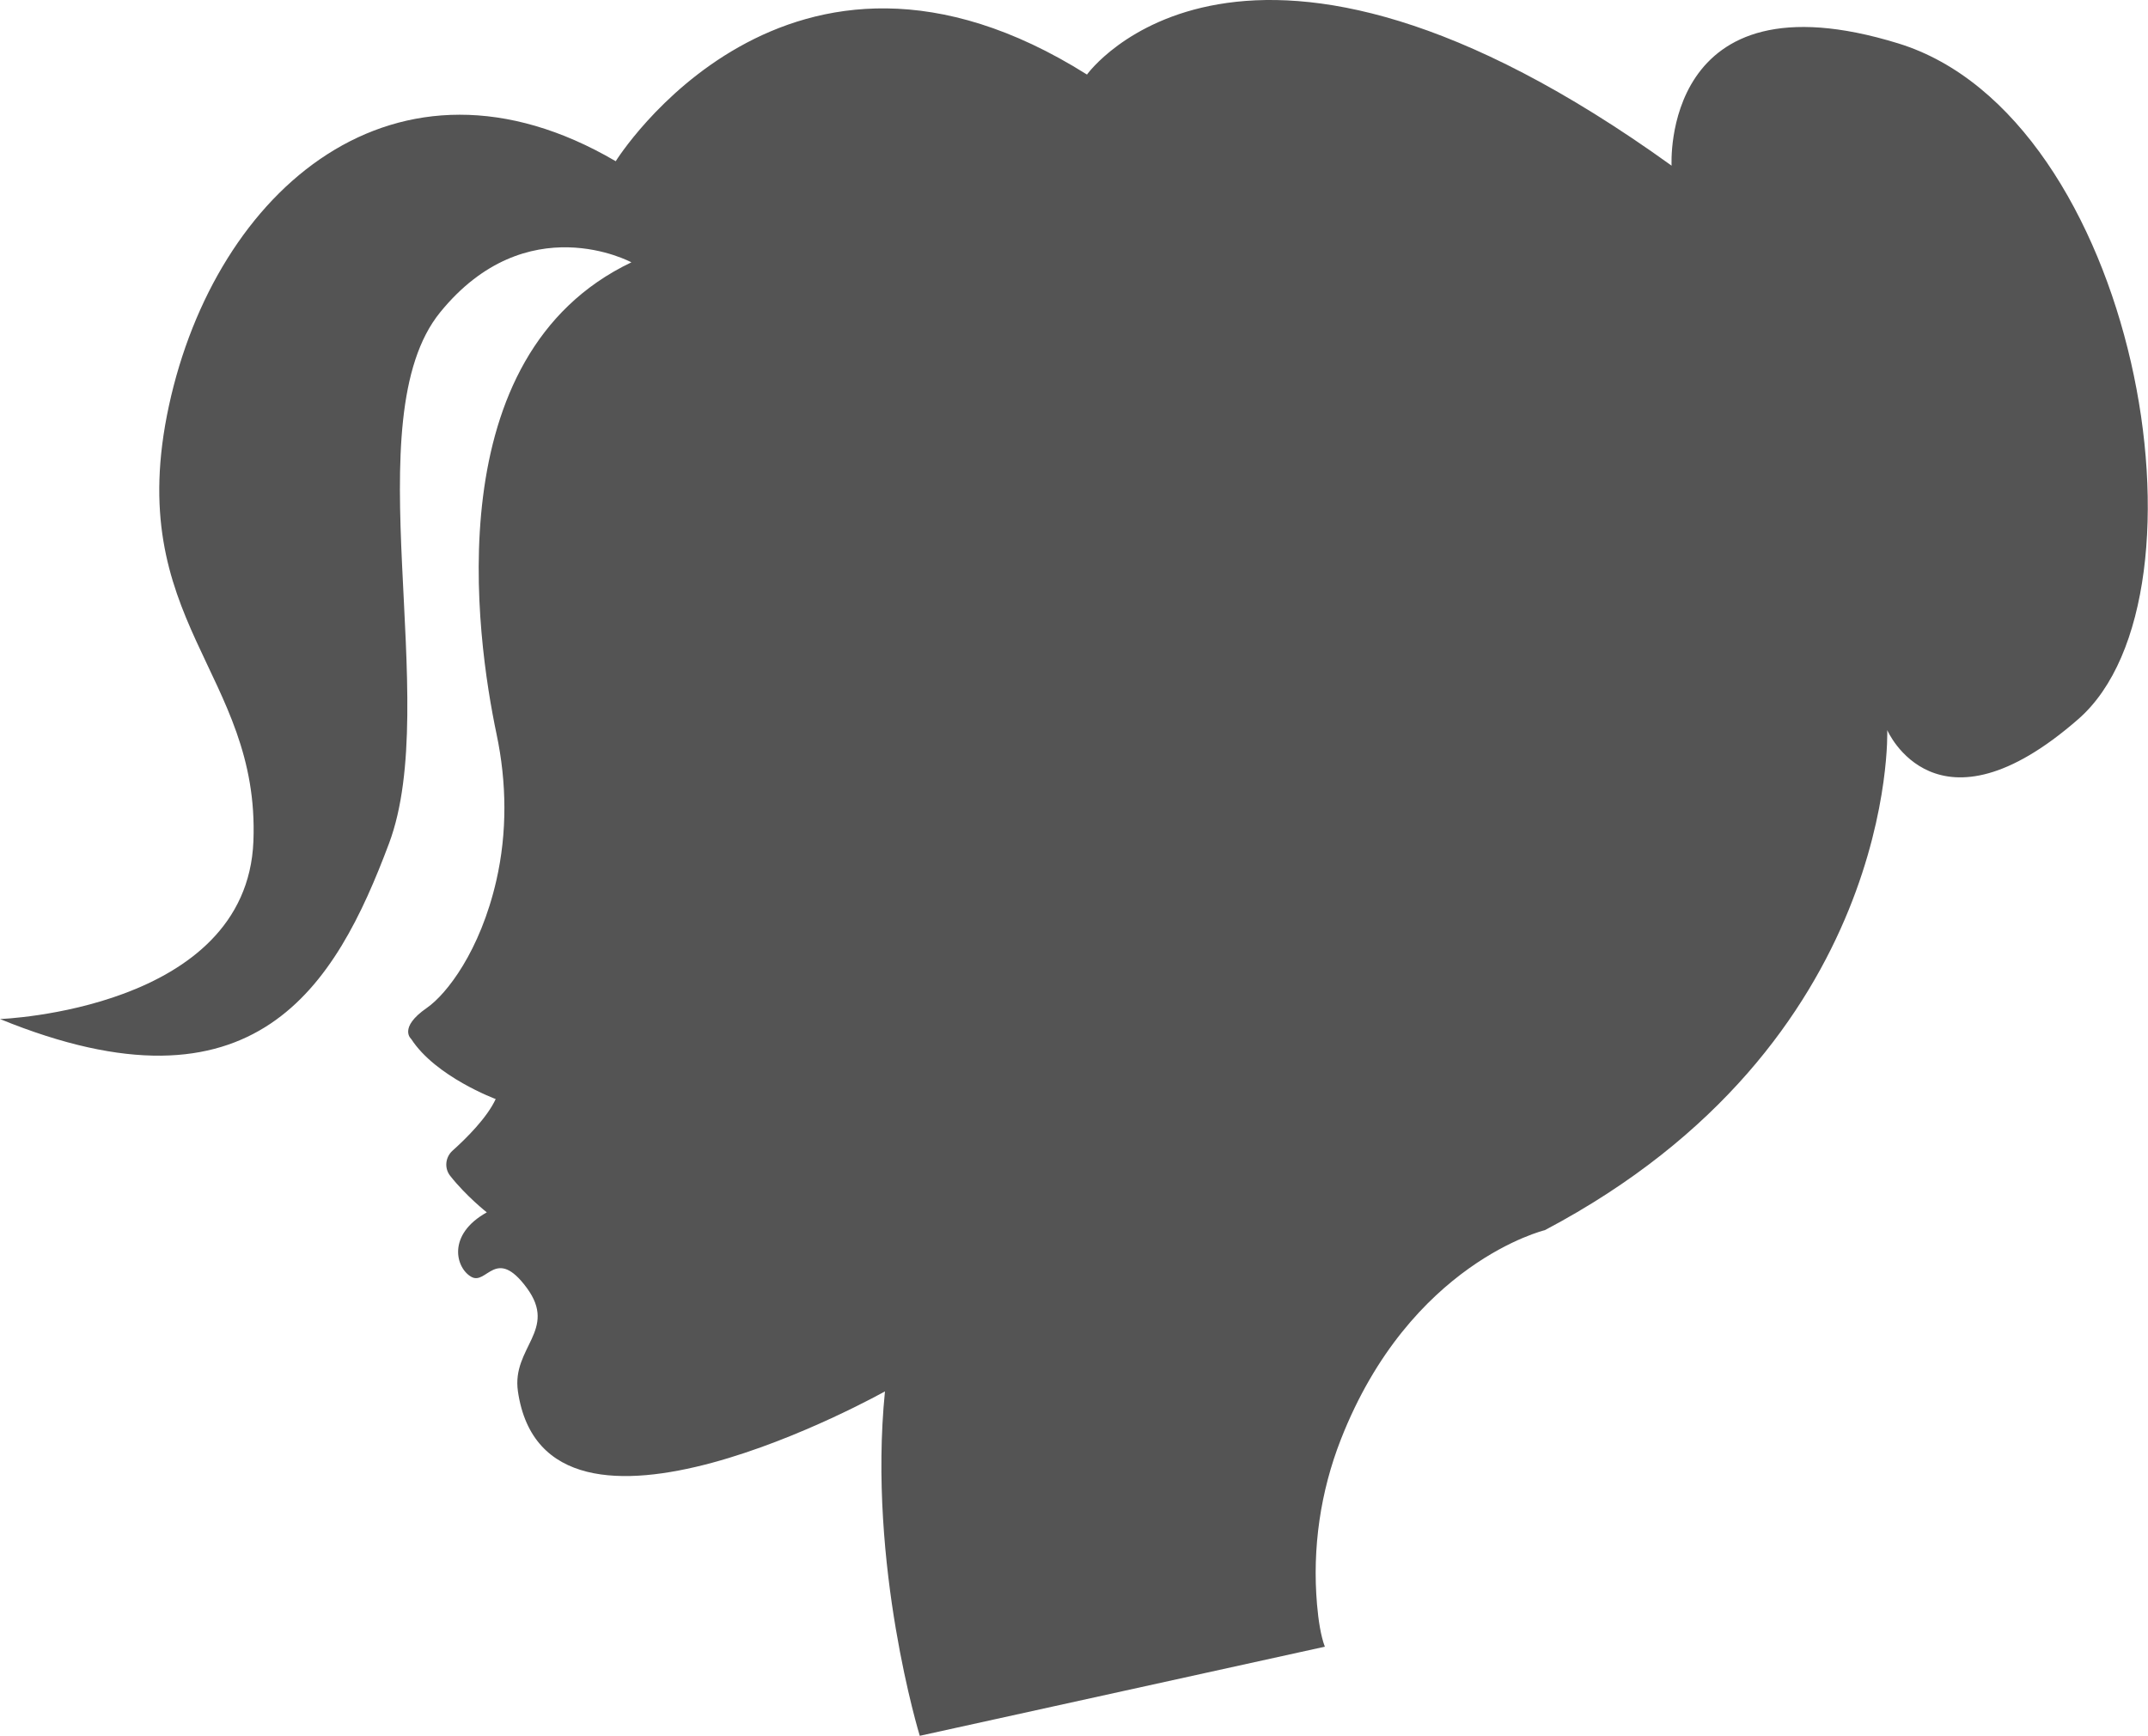 <?xml version="1.0" encoding="UTF-8" standalone="no"?><svg xmlns="http://www.w3.org/2000/svg" xmlns:xlink="http://www.w3.org/1999/xlink" fill="#000000" height="276.2" preserveAspectRatio="xMidYMid meet" version="1" viewBox="0.0 0.0 341.7 276.2" width="341.7" zoomAndPan="magnify"><defs><clipPath id="a"><path d="M 0 0 L 341.672 0 L 341.672 276.199 L 0 276.199 Z M 0 0"/></clipPath></defs><g><g clip-path="url(#a)" id="change1_1"><path d="M 146.316 276.199 C 146.316 276.199 138.004 249.098 140.777 221.395 C 140.777 221.395 86.812 251.711 82.391 221.395 C 81.375 214.41 88.758 211.652 83.805 204.934 C 78.855 198.215 77.441 204.582 74.965 203.164 C 72.488 201.75 71.078 196.445 77.441 192.91 C 77.441 192.91 74.164 190.336 71.609 187.09 C 70.656 185.879 70.84 184.129 71.984 183.098 C 74.141 181.164 77.473 177.871 78.855 174.879 C 78.855 174.879 69.309 171.34 65.418 165.328 C 65.418 165.328 63.297 163.562 67.895 160.379 C 71.055 158.191 76.387 151.324 78.953 140.121 C 80.707 132.461 80.613 124.504 78.992 116.816 C 75.727 101.293 69.367 56.555 100.441 41.742 C 100.441 41.742 83.805 32.727 70.016 49.699 C 56.223 66.672 70.367 111.578 61.883 134.211 C 53.395 156.844 40.664 178.766 0 162.148 C 0 162.148 39.25 160.73 40.312 133.859 C 41.371 106.984 19.449 98.852 26.875 64.551 C 34.301 30.25 62.941 5.145 97.949 25.652 C 97.949 25.652 125.18 -18.195 172.914 11.863 C 172.914 11.863 197.668 -22.793 265.914 26.359 C 265.914 26.359 264.148 -4.758 301.984 6.91 C 339.82 18.578 353.258 94.605 330.629 114.41 C 307.996 134.211 300.219 116.176 300.219 116.176 C 300.219 116.176 301.984 166.035 245.762 195.738 C 245.762 195.738 224.32 200.898 213.301 229.043 C 210.039 237.371 208.742 246.371 209.508 255.285 C 209.73 257.875 210.113 260.32 210.754 262.02 L 146.316 276.199" fill="#545454"/></g></g></svg>